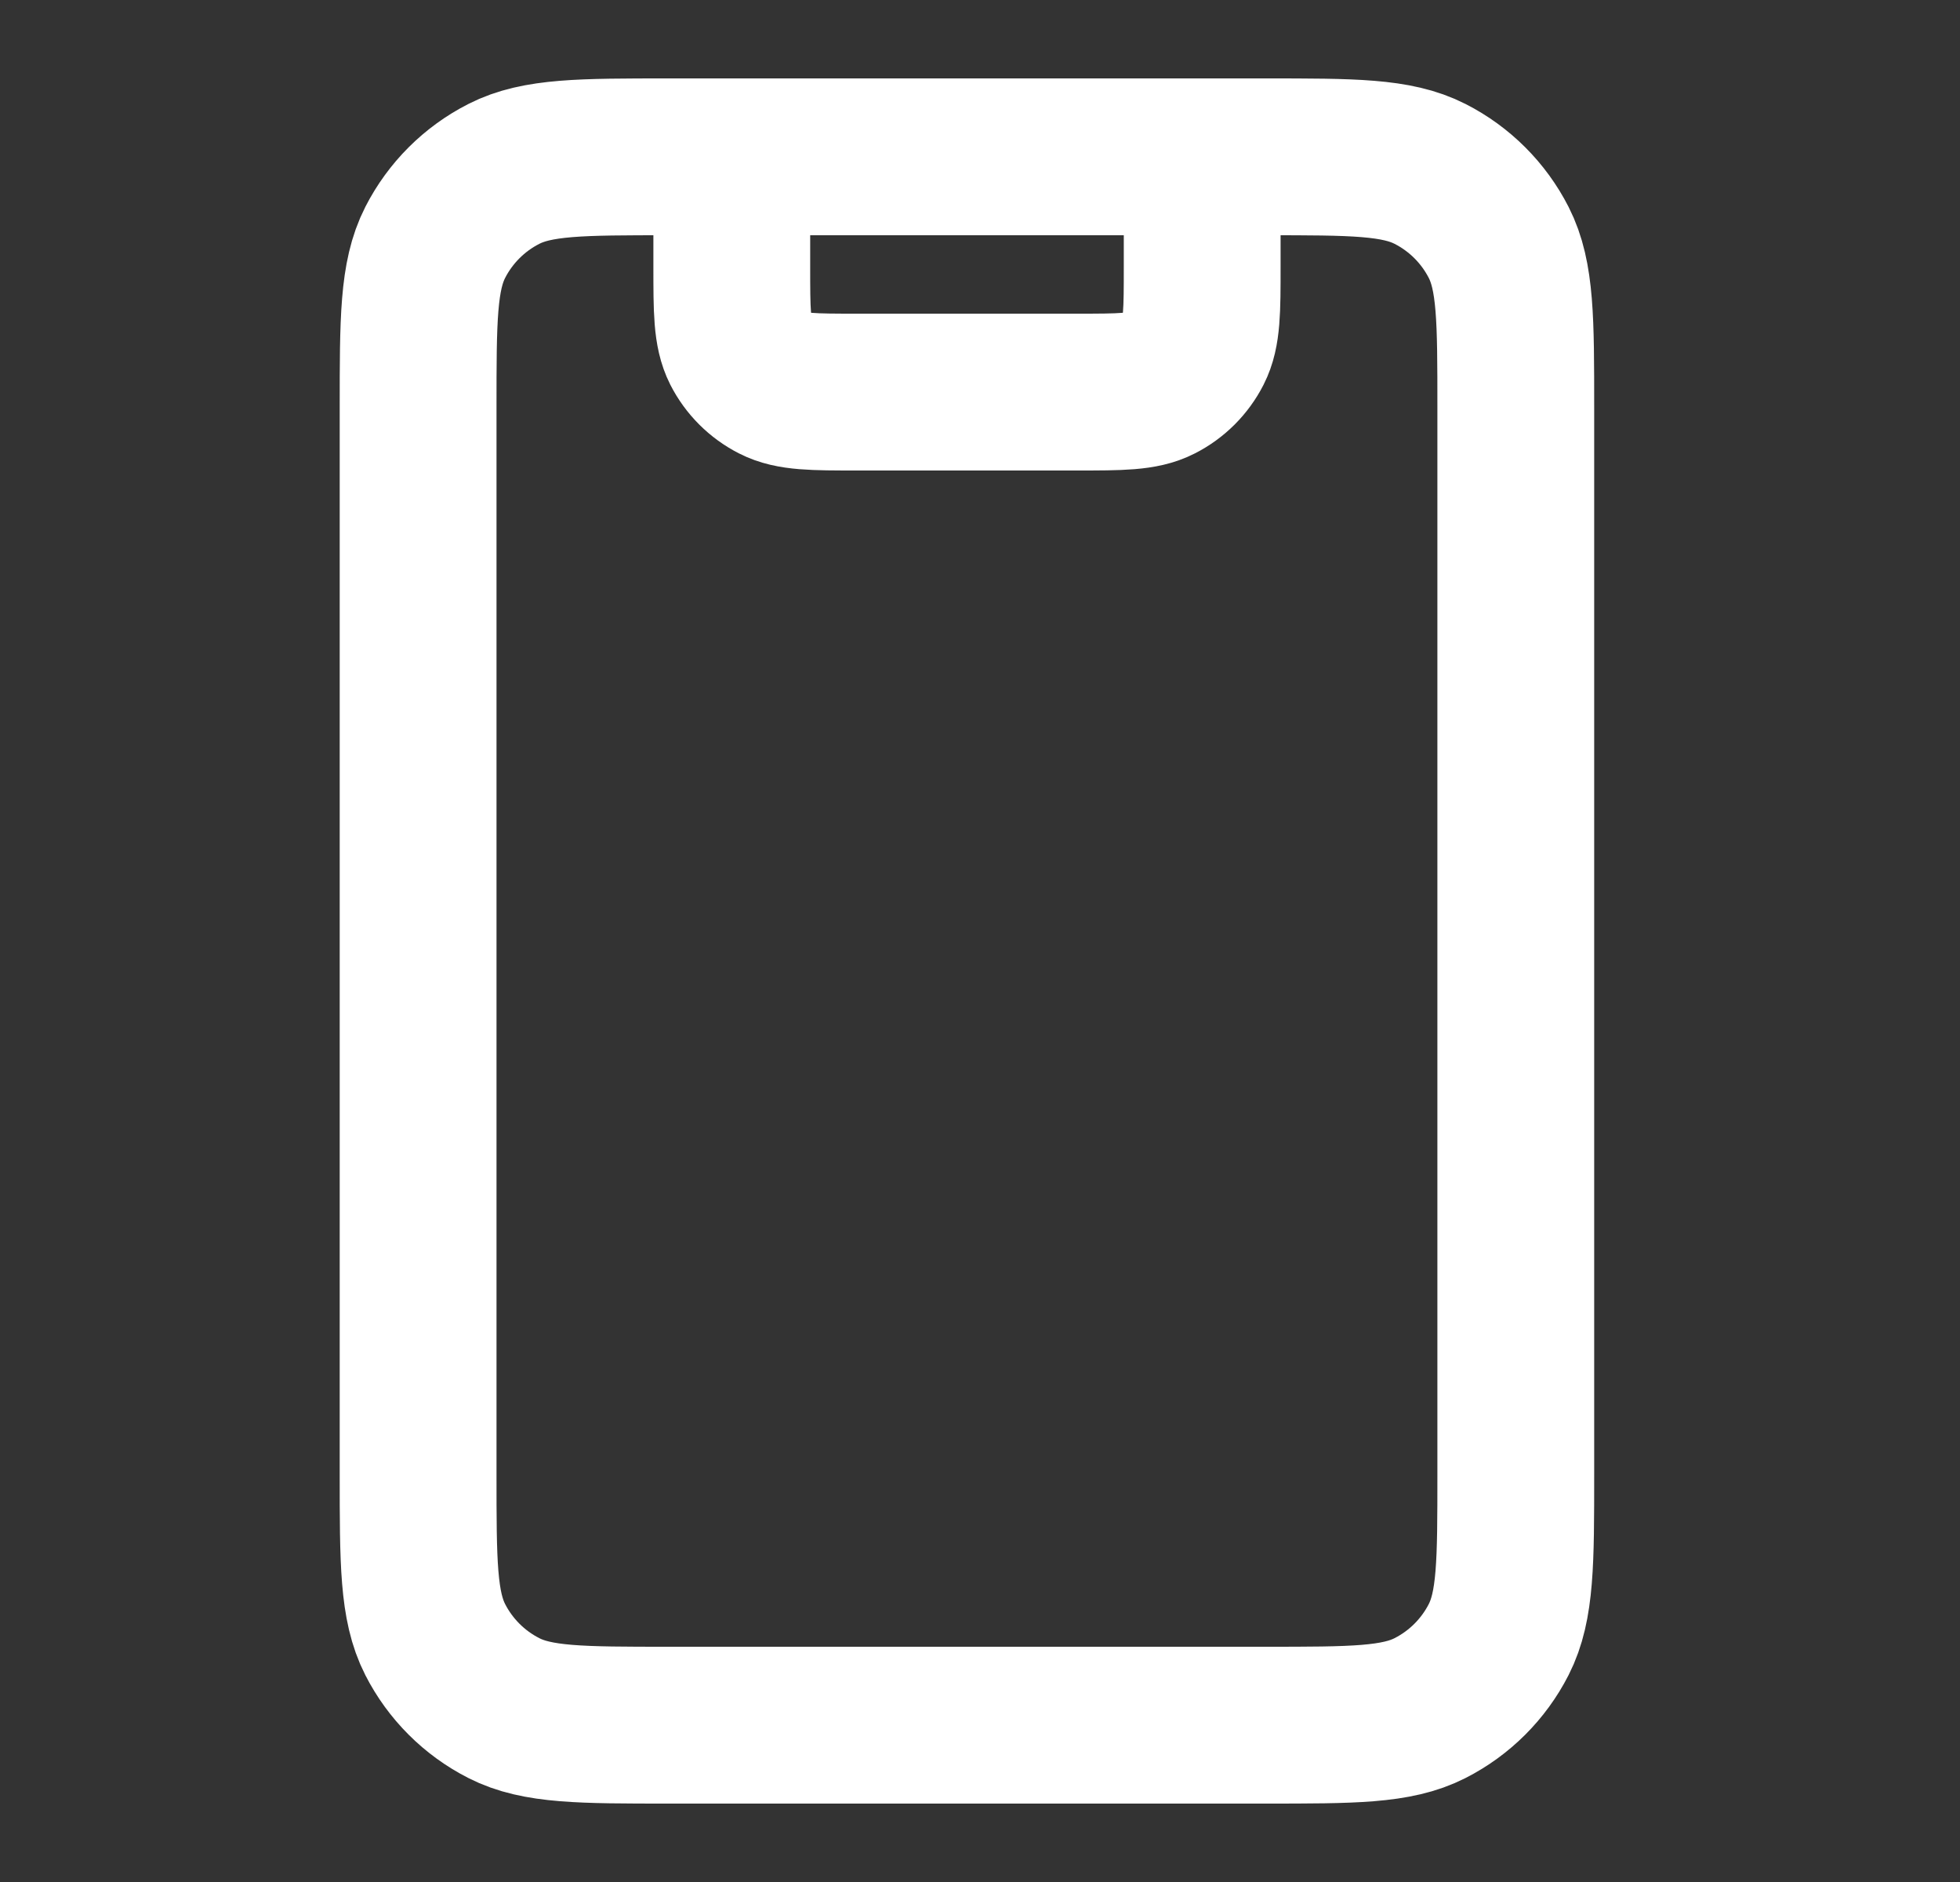 <?xml version="1.0" encoding="UTF-8"?>
<svg xmlns="http://www.w3.org/2000/svg" width="25" height="24" viewBox="0 0 25 24" fill="none">
  <rect x="0" y="0" width="25" height="24" fill="#333333" stroke="none"/>
  <path d="M15.334 2V3.4C15.334 3.96 15.334 4.24 15.225 4.454C15.129 4.642 14.976 4.795 14.787 4.891C14.574 5 14.293 5 13.733 5H10.934C10.373 5 10.093 5 9.88 4.891C9.691 4.795 9.538 4.642 9.442 4.454C9.334 4.24 9.334 3.96 9.334 3.4V2M8.534 22H16.134C17.254 22 17.814 22 18.241 21.782C18.618 21.59 18.924 21.284 19.116 20.908C19.334 20.48 19.334 19.92 19.334 18.8V5.2C19.334 4.08 19.334 3.52 19.116 3.092C18.924 2.716 18.618 2.41 18.241 2.218C17.814 2 17.254 2 16.134 2H8.534C7.413 2 6.853 2 6.426 2.218C6.049 2.41 5.743 2.716 5.551 3.092C5.333 3.52 5.333 4.08 5.333 5.2V18.8C5.333 19.92 5.333 20.48 5.551 20.908C5.743 21.284 6.049 21.59 6.426 21.782C6.853 22 7.413 22 8.534 22Z" stroke="white" stroke-width="2" stroke-linecap="round" stroke-linejoin="round"></path>
</svg>

